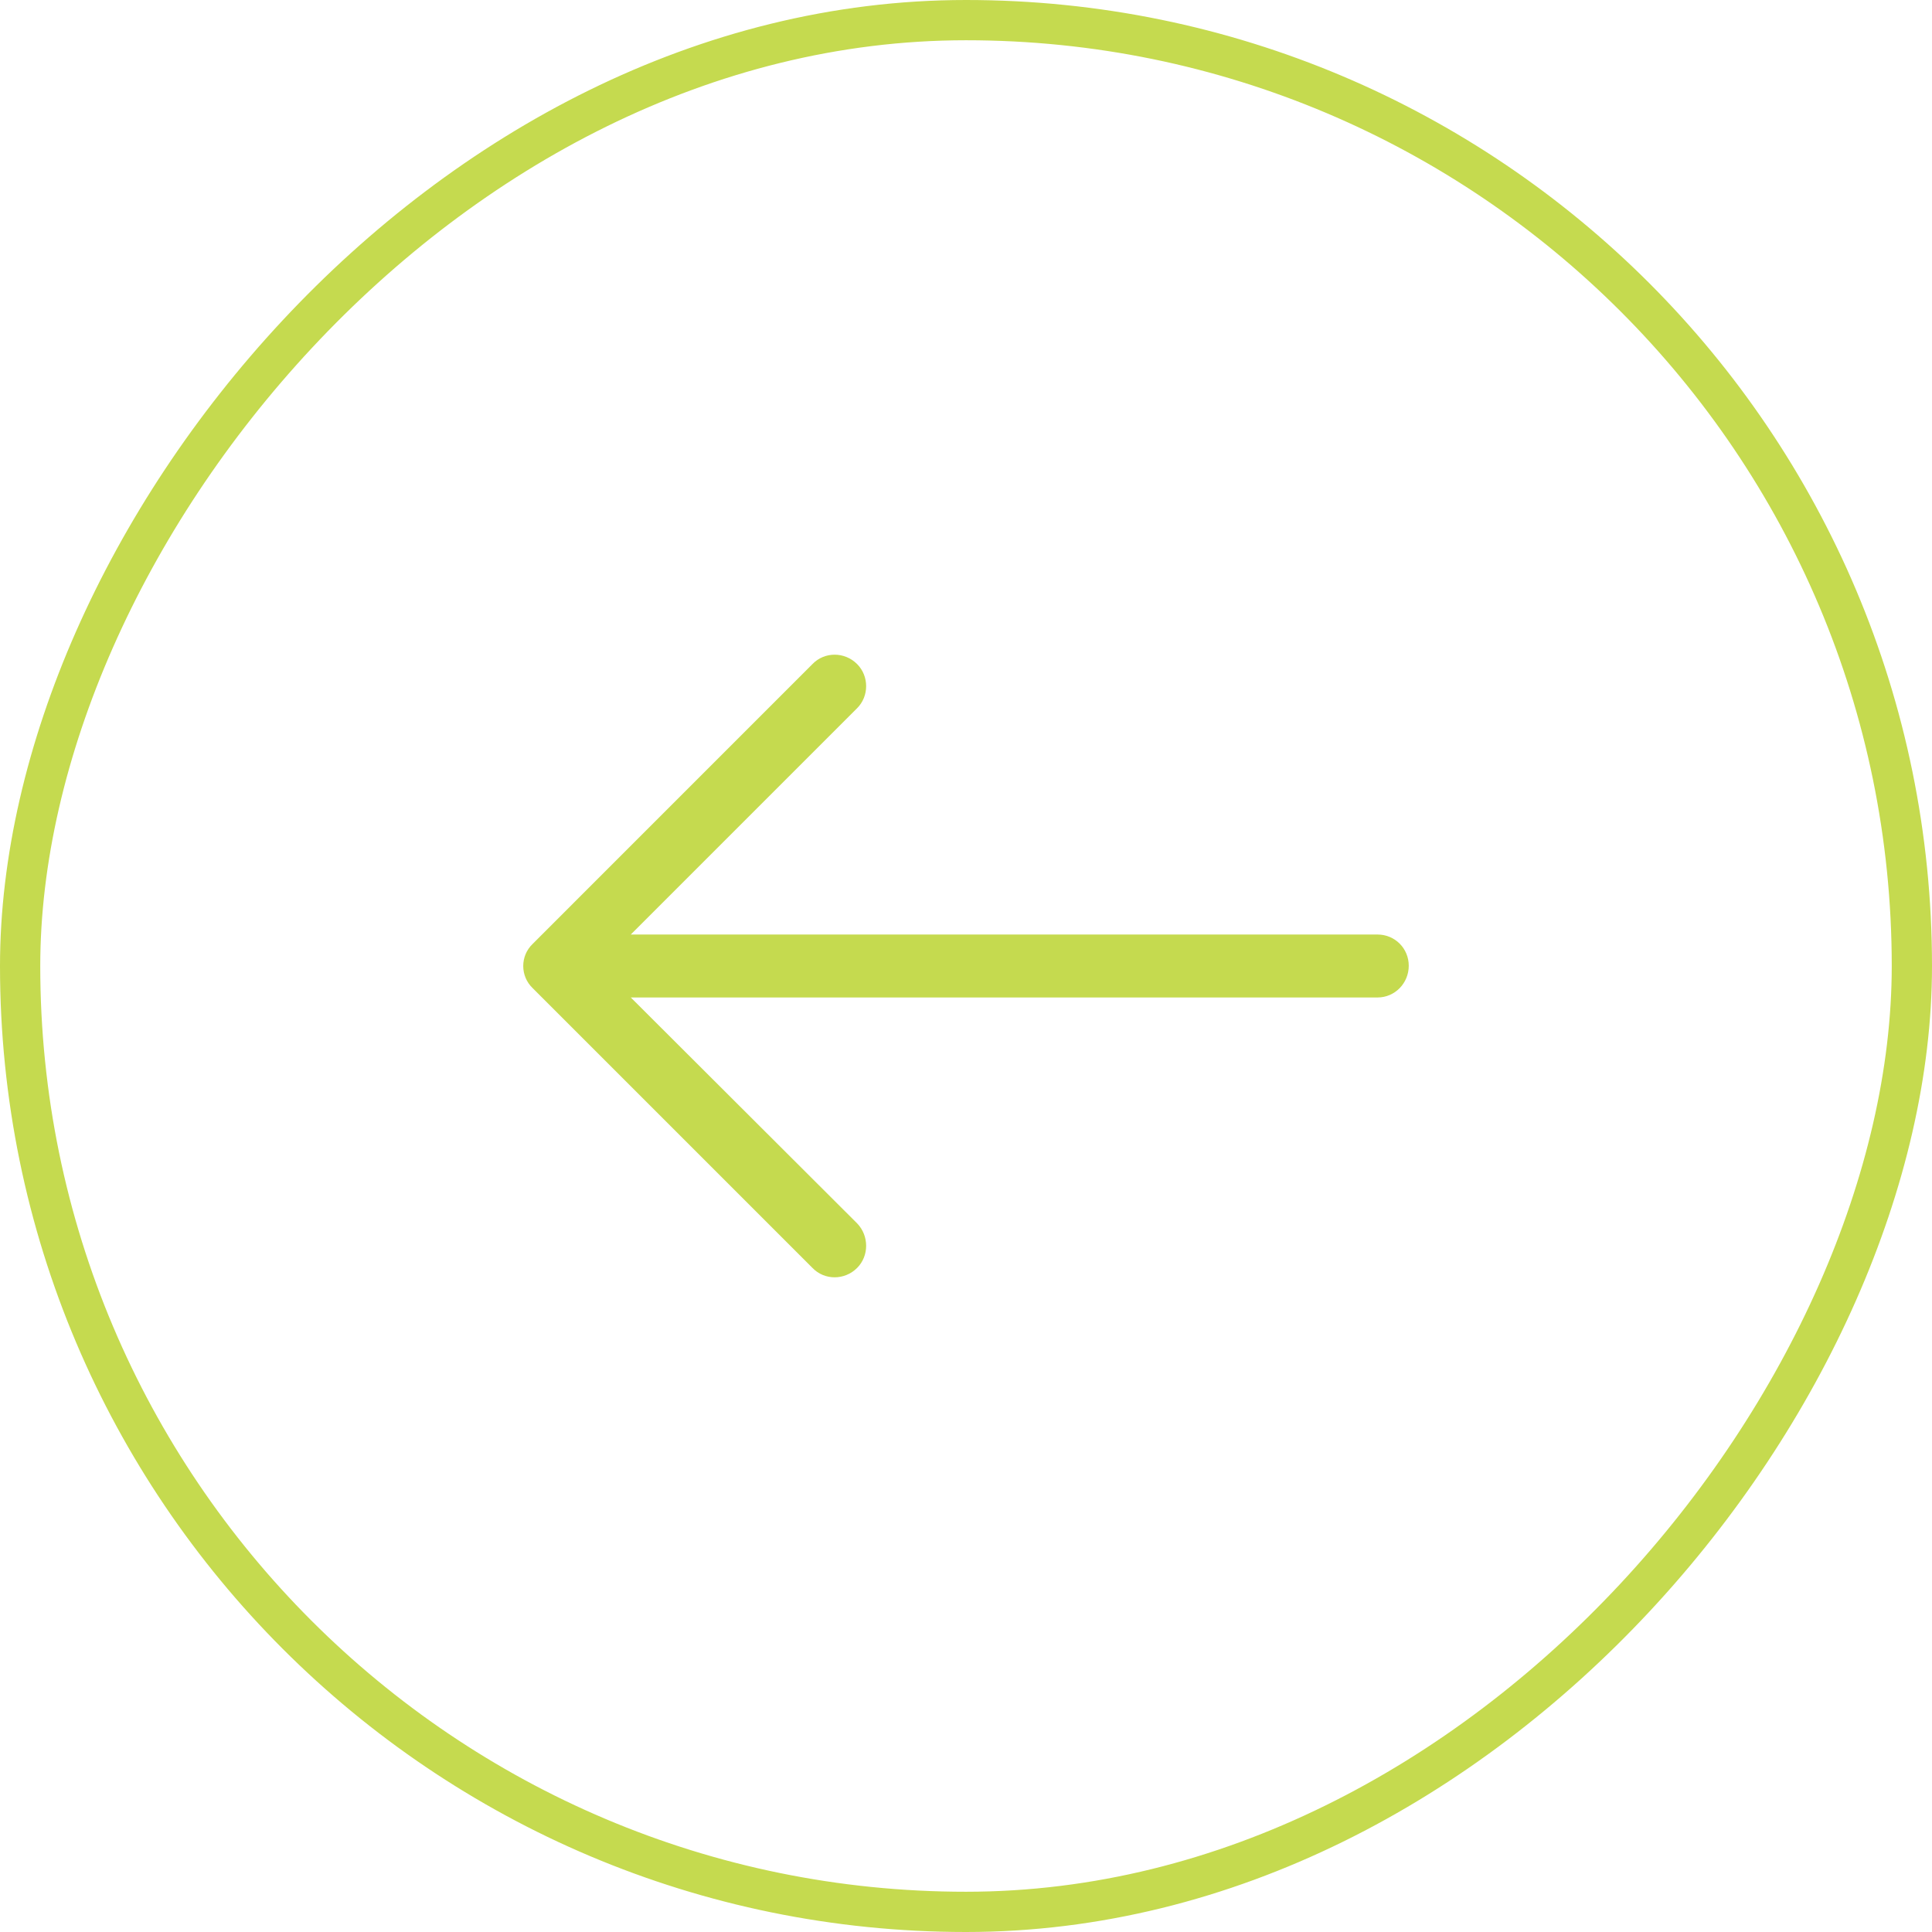 <svg width="48" height="48" viewBox="0 0 48 48" fill="none" xmlns="http://www.w3.org/2000/svg">
<rect x="-0.5" y="0.5" width="47" height="47" rx="23.5" transform="matrix(-1 0 0 1 47 0)" stroke="#C5DA4F"/>
<path d="M20.186 16.498C20.485 16.188 20.984 16.188 21.294 16.498C21.594 16.798 21.594 17.297 21.294 17.596L15.672 23.218H34.224C34.656 23.218 35 23.562 35 23.994C35 24.427 34.656 24.782 34.224 24.782H15.672L21.294 30.393C21.594 30.703 21.594 31.203 21.294 31.502C20.984 31.812 20.485 31.812 20.186 31.502L13.233 24.549C12.922 24.249 12.922 23.751 13.233 23.452L20.186 16.498Z" fill="#C5DA4F"/>
</svg>
